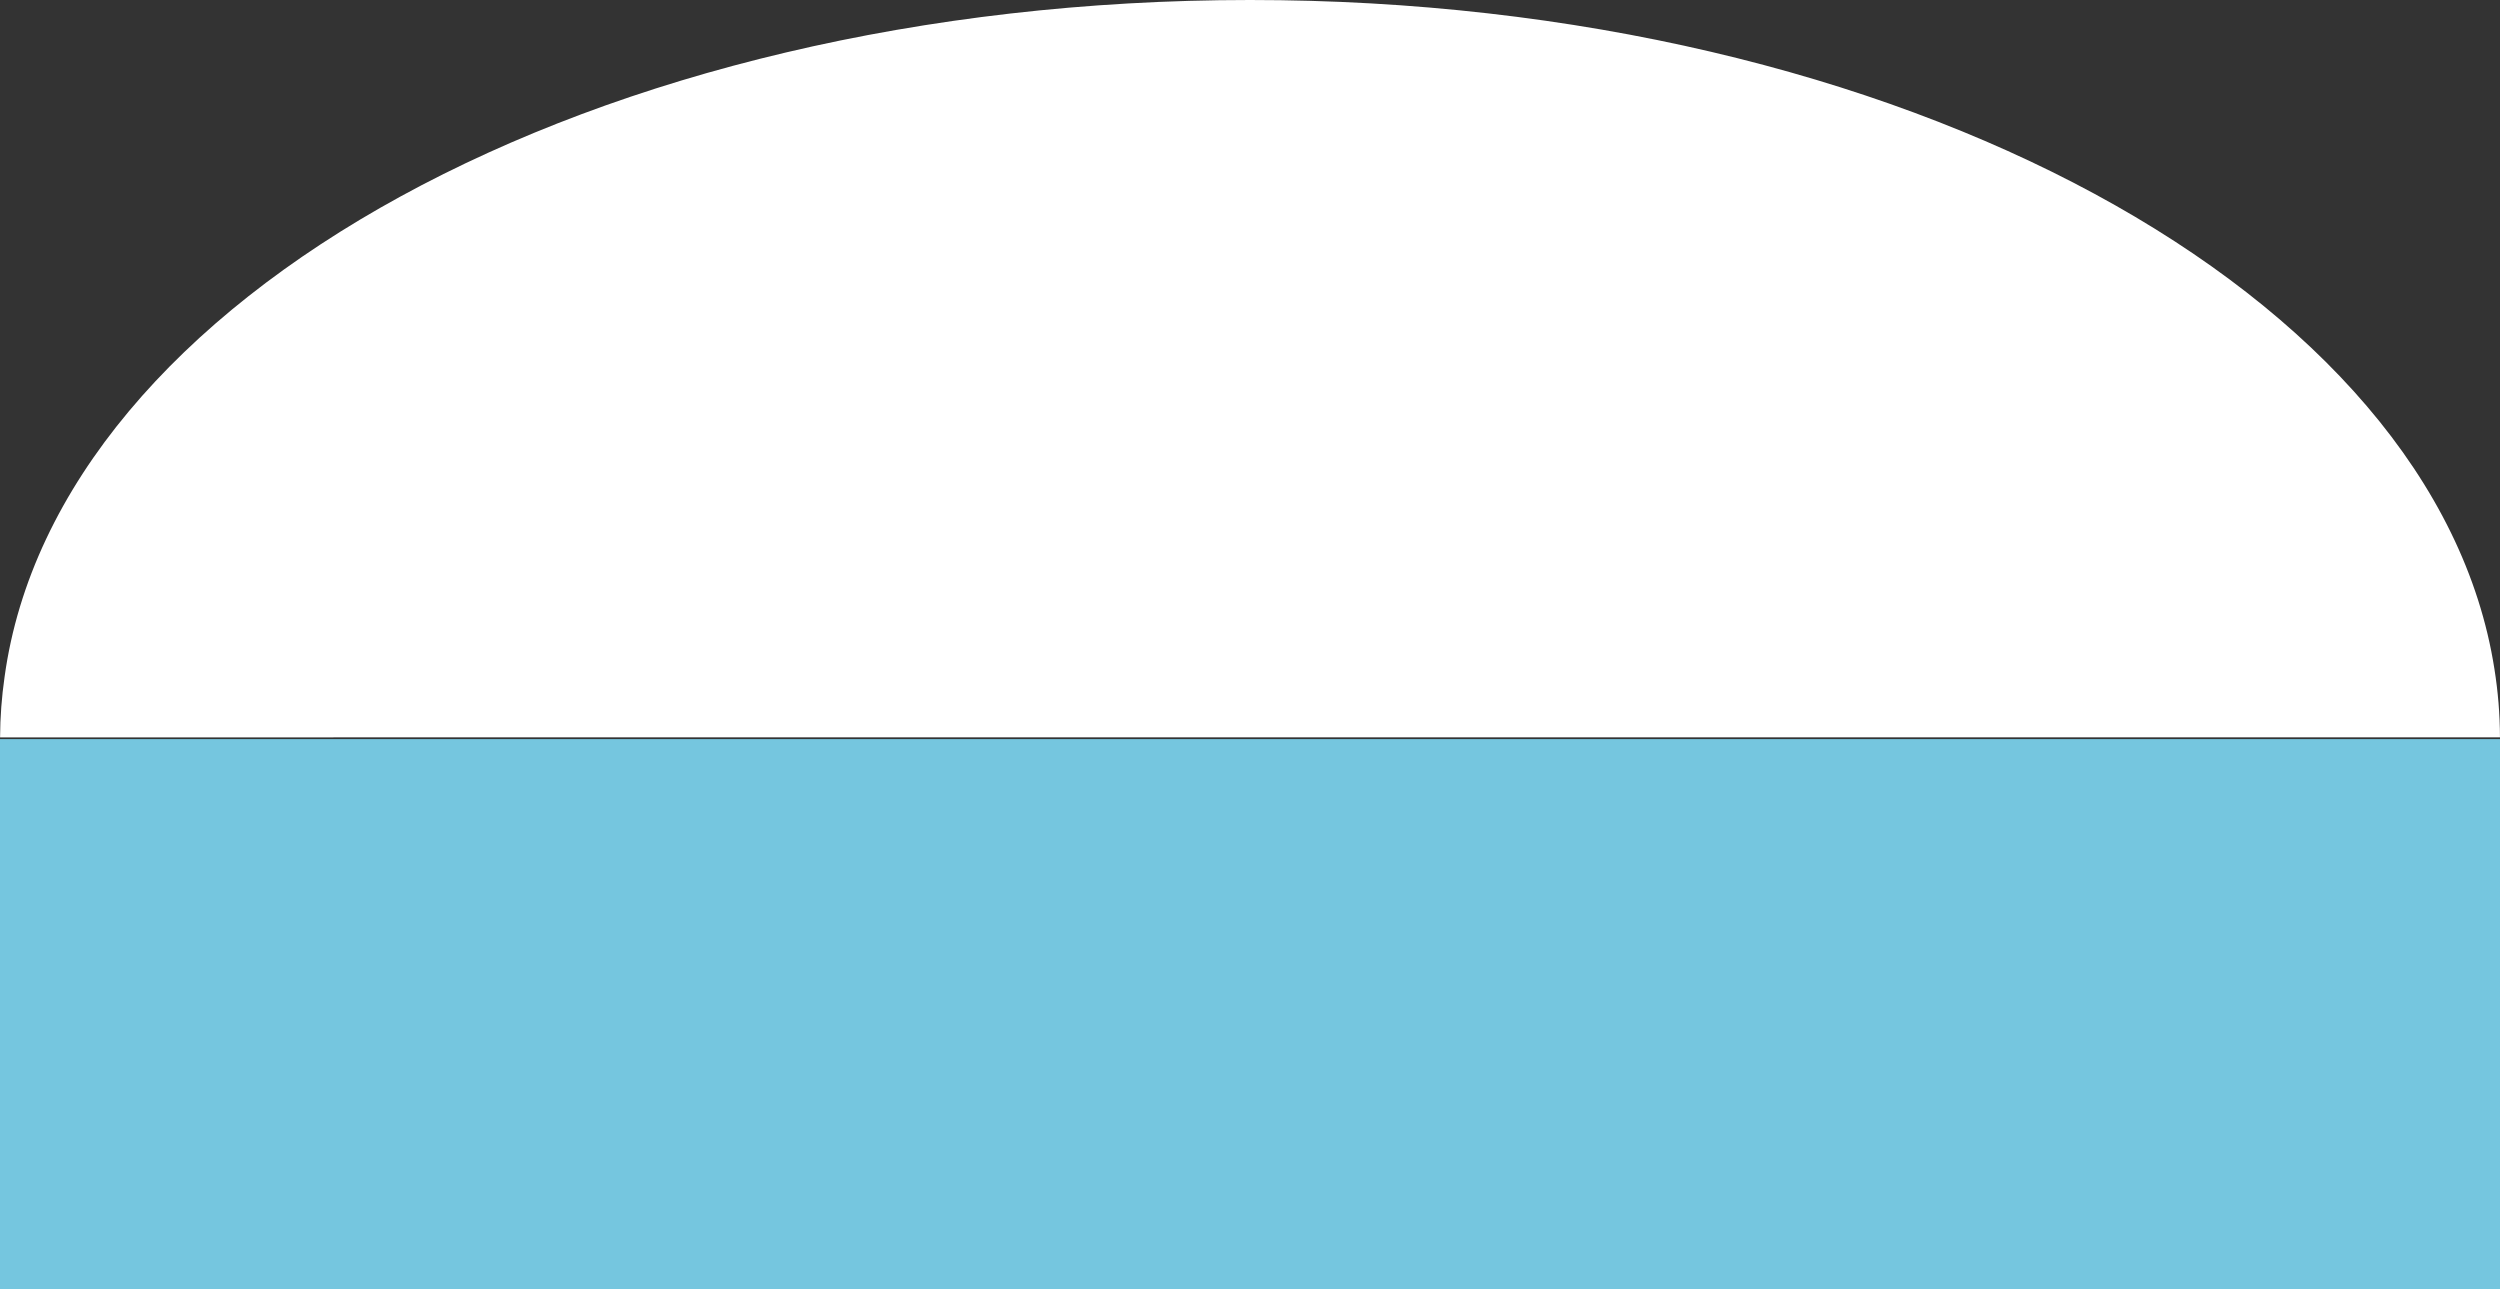 <svg xmlns="http://www.w3.org/2000/svg" width="78.889" height="40.686"  xmlns:v="https://vecta.io/nano"><rect width="100%" height="100%" fill="#333333" stroke="none"/><path d="M78.888 23.268c-.002-.723-.061-1.444-.175-2.158C76.866 9.271 59.994 0 39.444 0 18.744 0 1.787 9.4.144 21.362c-.091.631-.138 1.268-.142 1.906z" fill="#fff"/><path fill="#75c6df" d="M0 23.323h78.889v17.364H0z"/></svg>